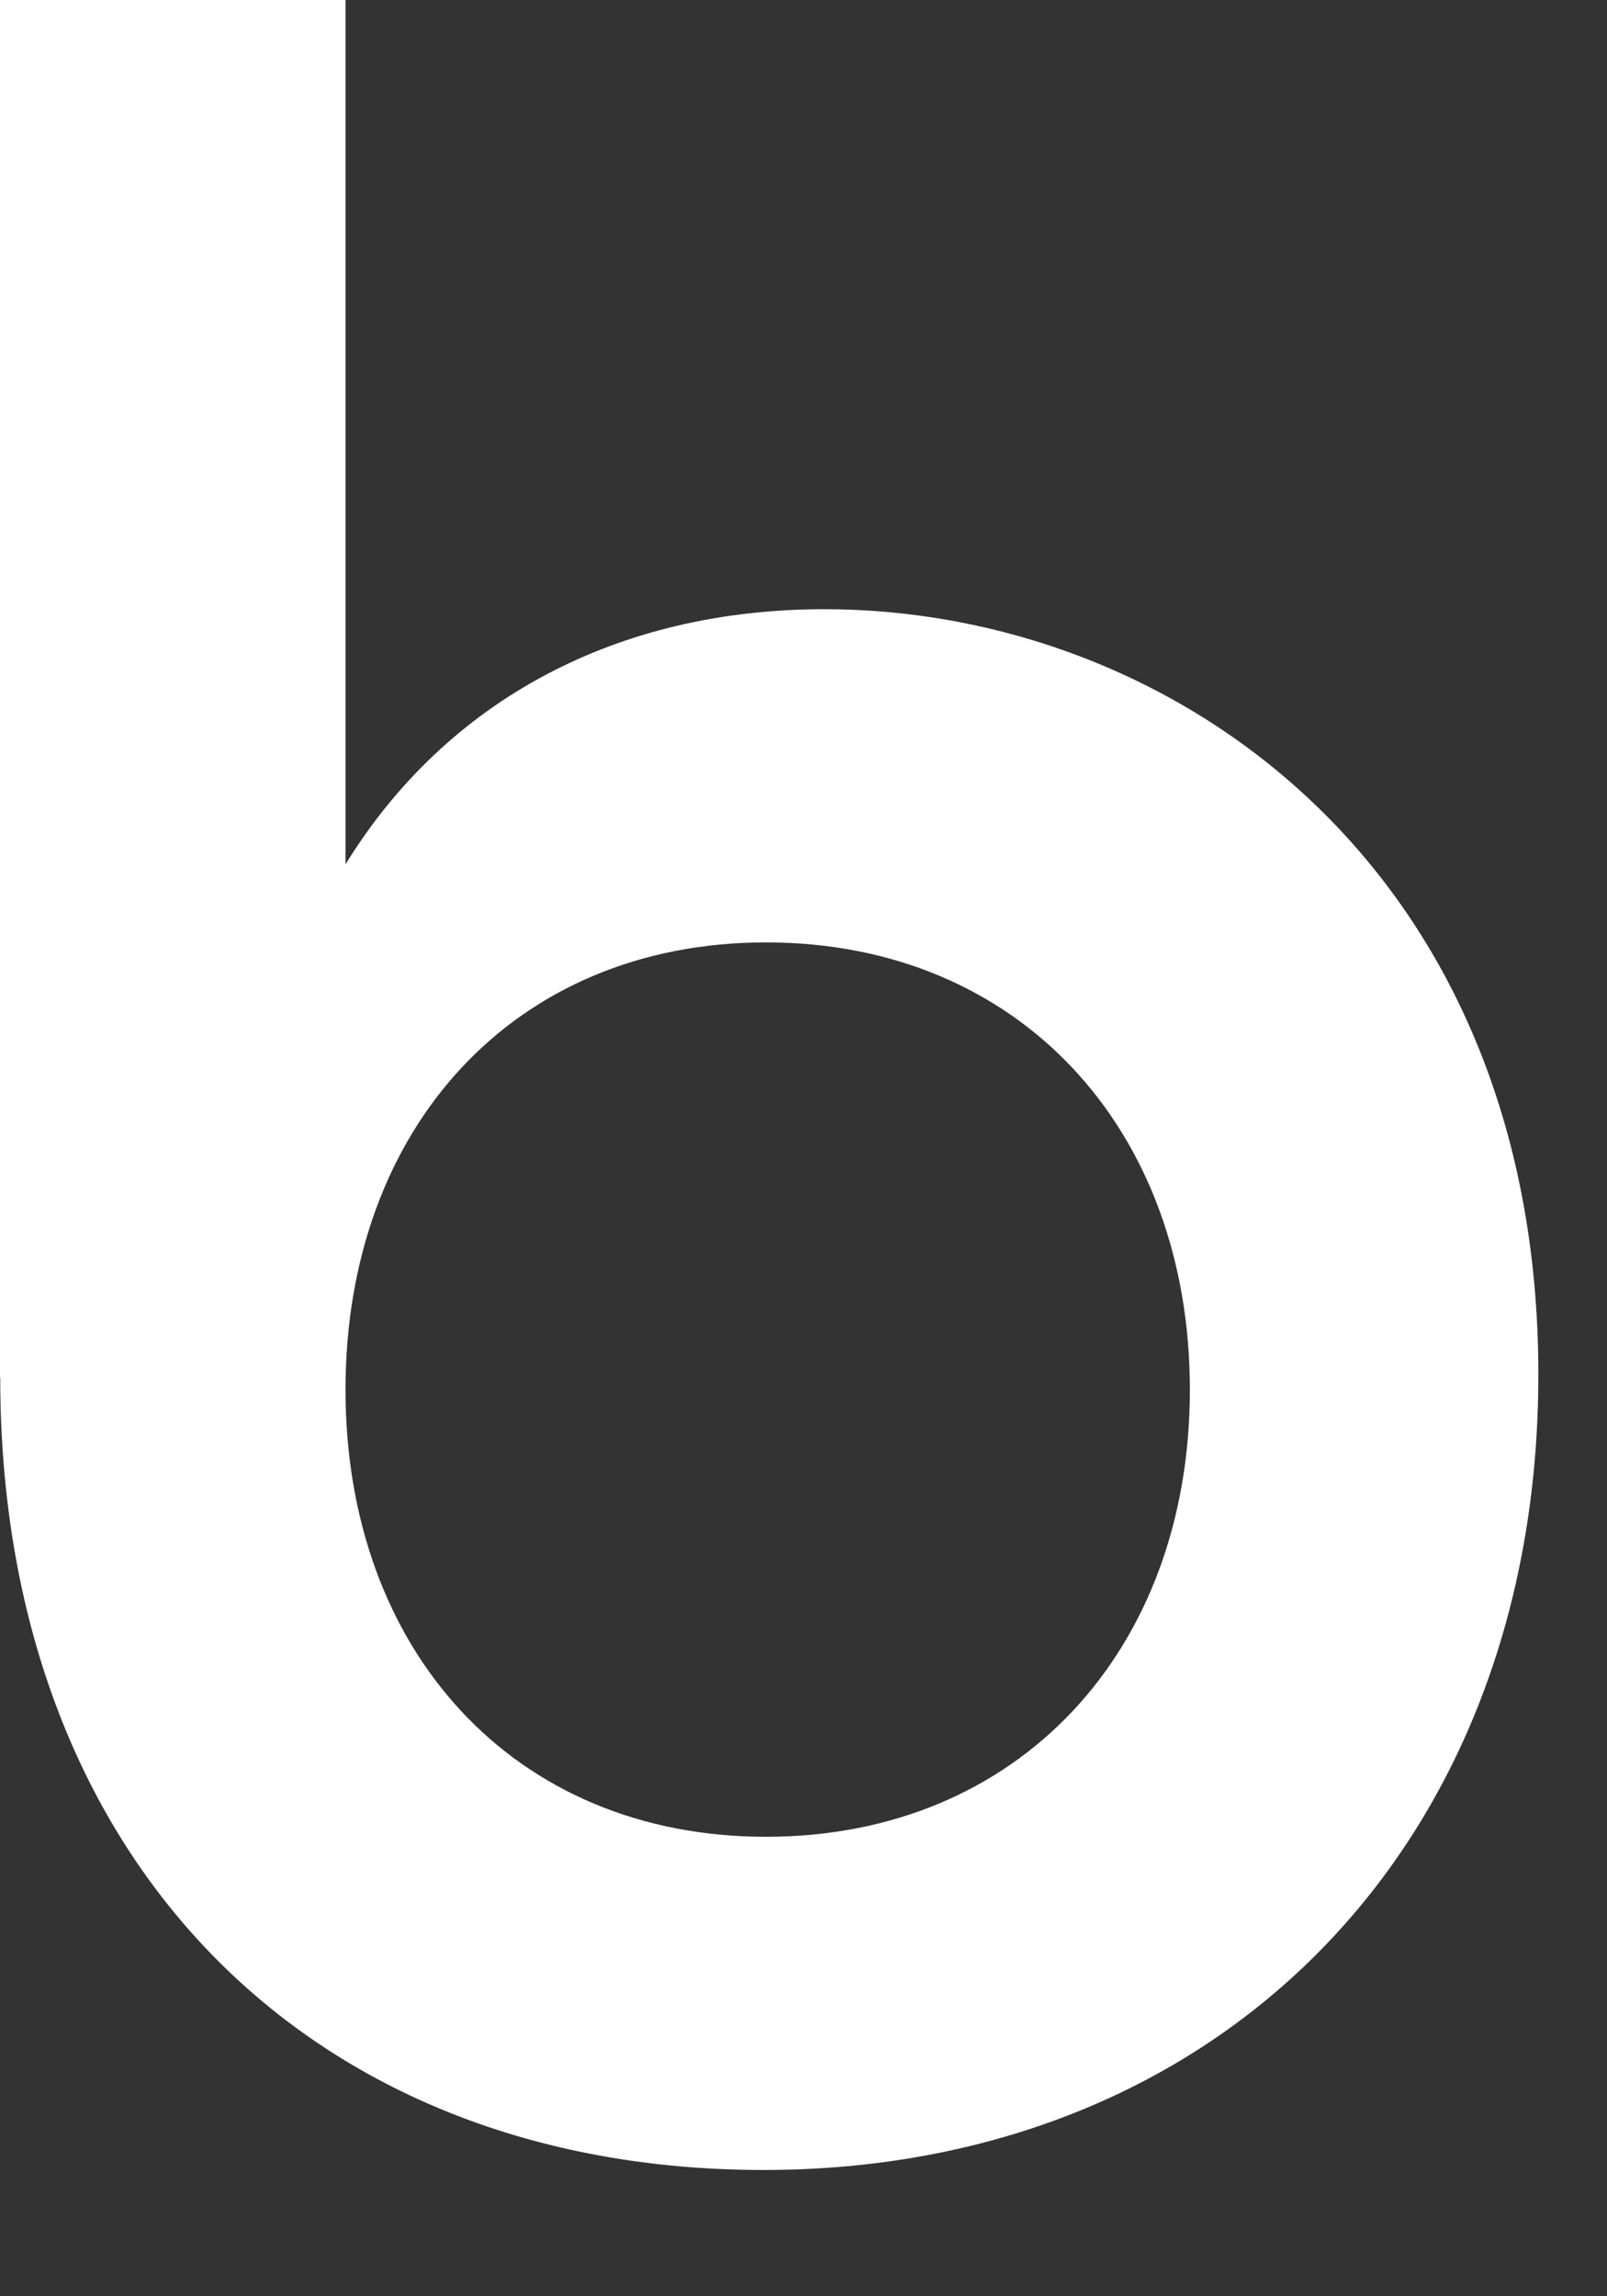 <?xml version="1.0" encoding="utf-8"?>
<svg xmlns="http://www.w3.org/2000/svg" fill="none" height="100%" overflow="visible" preserveAspectRatio="none" style="display: block;" viewBox="0 0 7 10" width="100%">
<rect x="0" y="0" width="7" height="10" fill="#333333" stroke="none"/>
<path d="M0 5.999V0H1.505V3.764C1.948 3.045 2.692 2.653 3.591 2.653C5.108 2.653 6.701 3.777 6.701 5.986C6.701 8.038 5.31 9.45 3.326 9.45C1.342 9.45 0.001 8.09 0.001 5.999H0ZM5.183 6.052C5.183 4.915 4.437 4.104 3.337 4.104C2.238 4.104 1.505 4.915 1.505 6.052C1.505 7.188 2.238 7.999 3.337 7.999C4.437 7.999 5.183 7.188 5.183 6.052Z" fill="white" id="Vector"/>
</svg>